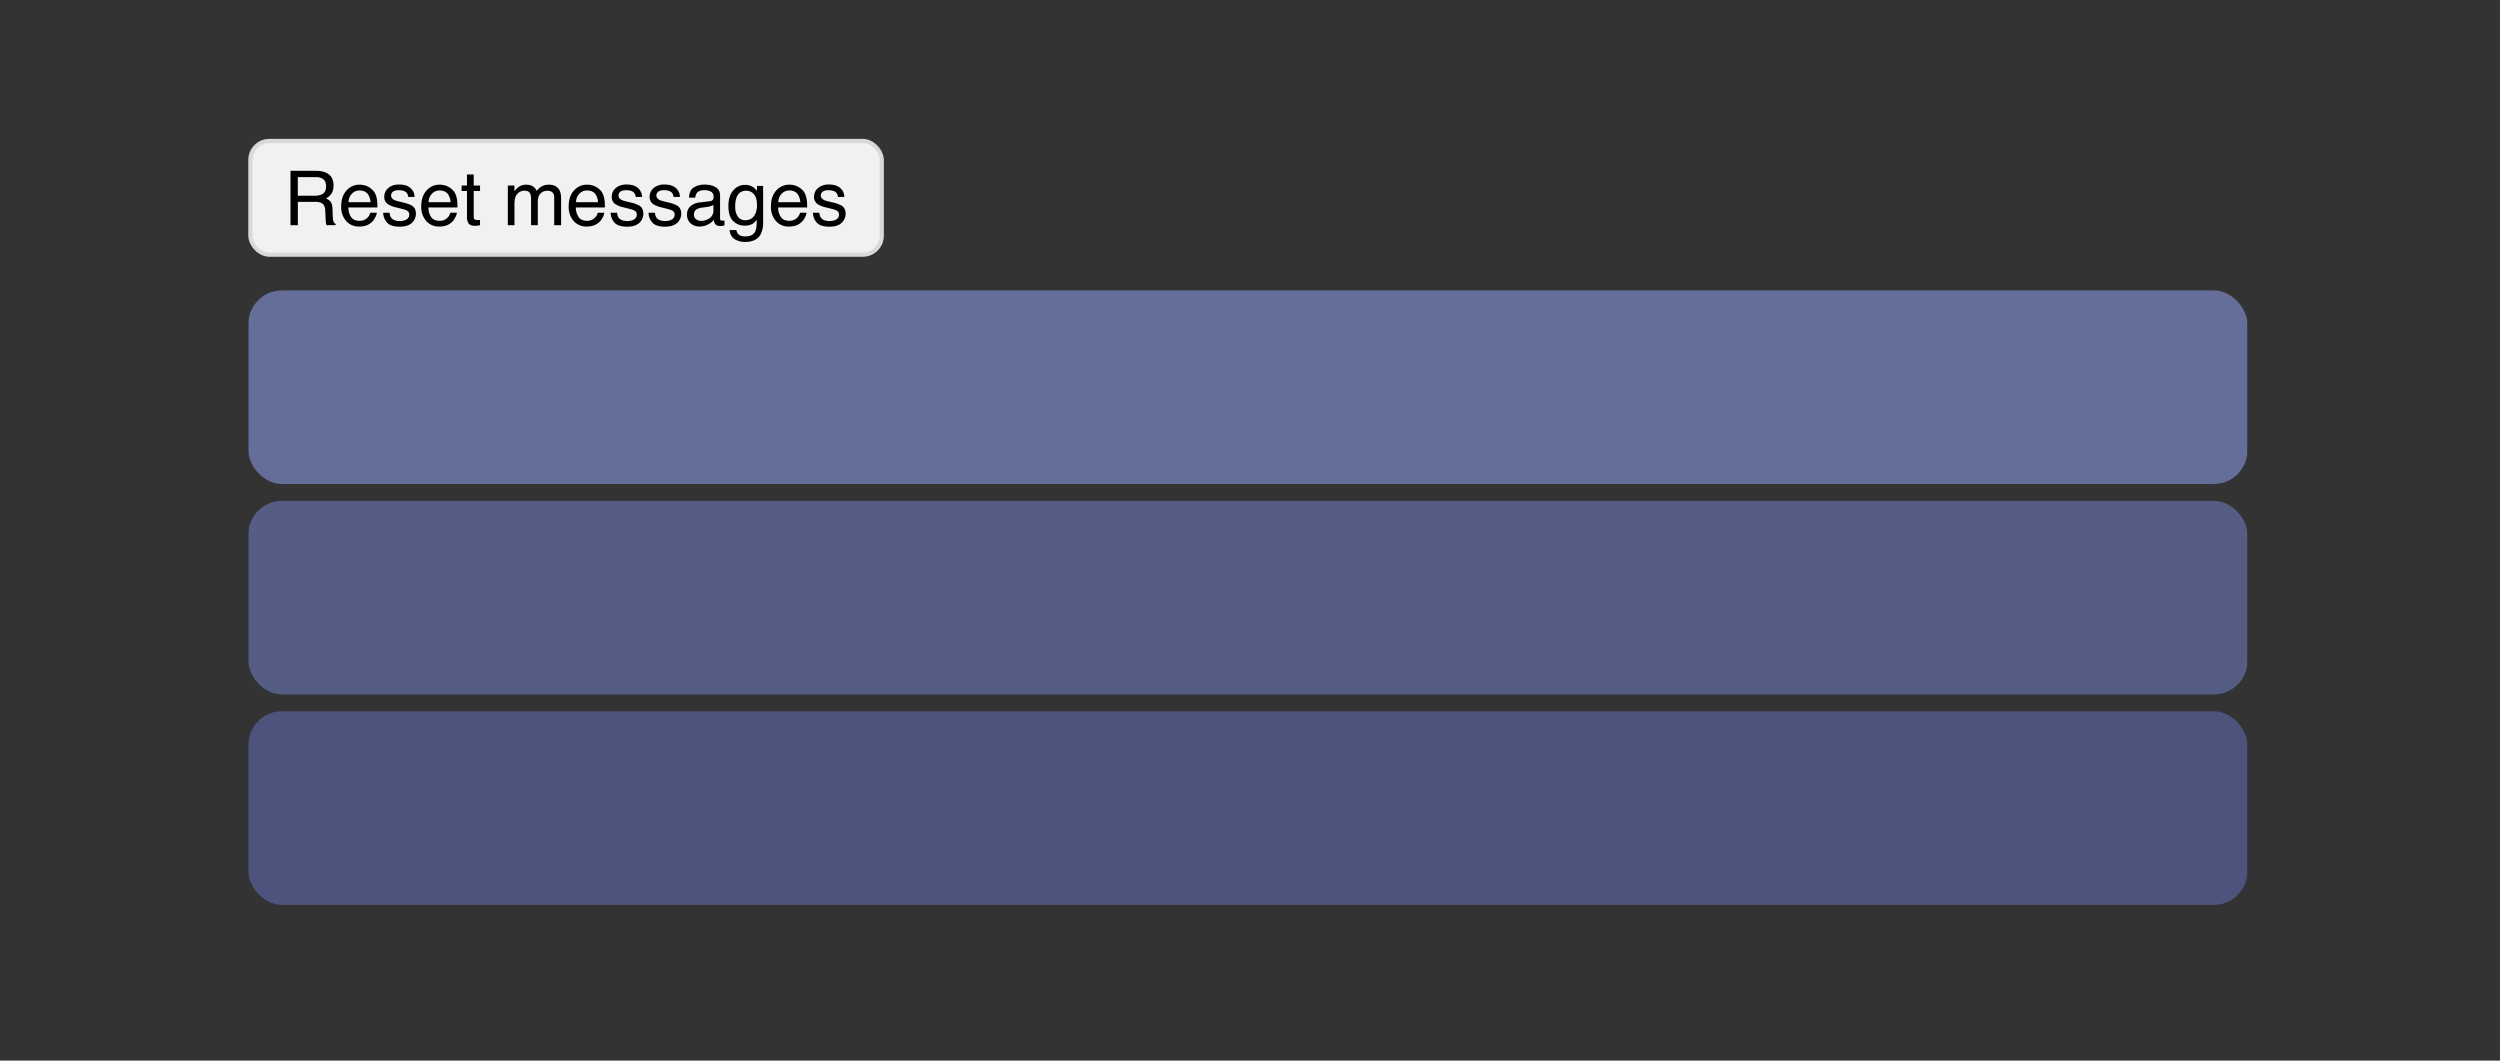 <svg xmlns="http://www.w3.org/2000/svg" width="594" height="252" fill="none">
  <rect width="100%" height="100%" fill="#333333" stroke="none"/>
  <g clip-path="url(#a)">
    <rect width="151" height="28" x="59" y="33" fill="#F1F1F1" rx="5"/>
    <rect width="150" height="27" x="59.5" y="33.5" stroke="#000" stroke-opacity=".1" rx="4.5"/>
    <path fill="#000" d="M74.8 46.5c.83 0 1.47-.16 1.95-.49.48-.33.72-.92.72-1.77 0-.92-.34-1.55-1-1.88a3.27 3.27 0 0 0-1.44-.27h-4.27v4.41h4.04Zm-5.79-5.91H75c.98 0 1.8.14 2.43.43 1.22.55 1.82 1.57 1.82 3.05 0 .77-.16 1.4-.48 1.9-.32.49-.76.89-1.34 1.18.5.2.89.48 1.14.81.26.34.4.88.43 1.63l.06 1.73c.02.5.06.86.12 1.1.1.4.3.67.57.79v.29H77.6c-.06-.11-.1-.25-.14-.43a8.25 8.25 0 0 1-.09-1.02l-.1-2.15c-.04-.85-.36-1.41-.94-1.7a3.89 3.89 0 0 0-1.58-.24h-3.98v5.54h-1.75V40.59Zm16.5 3.29a4.26 4.26 0 0 1 3.38 1.68c.32.48.53 1.03.64 1.66.09.44.14 1.13.14 2.08h-6.9c.03.95.25 1.72.67 2.3.43.58 1.08.86 1.96.86a2.53 2.53 0 0 0 2.58-1.91h1.56c-.05.34-.18.73-.42 1.16a3.69 3.69 0 0 1-2.56 1.99c-.38.09-.8.13-1.29.13a3.97 3.97 0 0 1-2.98-1.27 5 5 0 0 1-1.22-3.59c0-1.5.41-2.74 1.23-3.68a4.06 4.06 0 0 1 3.22-1.41Zm2.53 4.16a4.1 4.1 0 0 0-.45-1.64c-.43-.76-1.15-1.14-2.17-1.14a2.4 2.4 0 0 0-1.83.79 2.95 2.95 0 0 0-.78 2h5.23Zm4.52 2.5c.05.53.18.94.4 1.22.4.51 1.08.76 2.07.76.58 0 1.1-.12 1.55-.37.44-.26.66-.66.66-1.19 0-.4-.18-.71-.53-.92a6.37 6.37 0 0 0-1.36-.45l-1.25-.32a6.1 6.1 0 0 1-1.78-.67 2 2 0 0 1-1.02-1.77c0-.9.32-1.61.96-2.16.64-.55 1.5-.83 2.6-.83 1.41 0 2.43.42 3.06 1.25.4.53.58 1.1.57 1.7H97a1.83 1.83 0 0 0-.37-.97c-.36-.42-1-.63-1.9-.63-.59 0-1.04.12-1.35.35-.3.23-.46.53-.46.9 0 .41.2.74.6.99.24.14.59.27 1.04.38l1.05.26c1.14.27 1.9.54 2.28.8.62.4.93 1.04.93 1.9a2.9 2.9 0 0 1-.96 2.18c-.63.6-1.6.91-2.9.91-1.4 0-2.4-.32-2.98-.95a3.63 3.63 0 0 1-.93-2.36h1.52Zm11.98-6.66a4.26 4.26 0 0 1 3.37 1.68c.32.48.53 1.03.64 1.66.09.44.14 1.13.14 2.08h-6.9c.03.95.25 1.72.67 2.3.43.58 1.08.86 1.96.86a2.53 2.53 0 0 0 2.58-1.91h1.56c-.05.34-.18.73-.42 1.16a3.68 3.68 0 0 1-2.56 1.99c-.38.09-.8.13-1.29.13a3.97 3.97 0 0 1-2.98-1.27 5 5 0 0 1-1.22-3.59c0-1.5.41-2.74 1.23-3.68a4.06 4.06 0 0 1 3.22-1.41Zm2.52 4.16a4.1 4.1 0 0 0-.45-1.64c-.43-.76-1.16-1.14-2.17-1.14a2.4 2.4 0 0 0-1.83.79 2.95 2.95 0 0 0-.78 2h5.23Zm3.9-6.58h1.6v2.63h1.5v1.29h-1.5v6.14c0 .33.1.55.33.66.12.07.33.1.61.1h.25l.3-.03v1.25a5.27 5.27 0 0 1-1.2.15c-.74 0-1.24-.19-1.5-.56-.26-.38-.4-.88-.4-1.48v-6.23h-1.27v-1.3h1.27v-2.62Zm9.7 2.63h1.56v1.33c.38-.46.72-.8 1.02-1a3.07 3.07 0 0 1 1.78-.54c.75 0 1.35.18 1.8.55.27.21.5.52.71.93a3.34 3.34 0 0 1 2.84-1.48c1.26 0 2.13.45 2.58 1.37.25.49.37 1.15.37 1.98v6.27h-1.64v-6.54c0-.63-.16-1.06-.48-1.3-.3-.23-.69-.34-1.14-.34-.62 0-1.16.2-1.6.62-.45.42-.68 1.11-.68 2.08v5.48h-1.6v-6.14c0-.64-.08-1.1-.23-1.4-.24-.44-.69-.66-1.35-.66-.6 0-1.14.23-1.63.7-.49.46-.73 1.3-.73 2.5v5h-1.58v-9.41Zm18.91-.21a4.26 4.26 0 0 1 3.38 1.68c.31.48.52 1.03.63 1.66.1.44.14 1.13.14 2.08h-6.9a4 4 0 0 0 .68 2.3c.42.58 1.07.86 1.96.86a2.54 2.54 0 0 0 2.57-1.91h1.56a4.07 4.07 0 0 1-1.19 2.2 3.7 3.7 0 0 1-1.78.94c-.38.1-.81.14-1.3.14a3.97 3.97 0 0 1-2.97-1.27 4.99 4.99 0 0 1-1.23-3.59c0-1.5.41-2.74 1.23-3.68a4.06 4.06 0 0 1 3.22-1.41Zm2.52 4.16a4.11 4.11 0 0 0-.44-1.64c-.44-.76-1.16-1.14-2.18-1.14a2.4 2.4 0 0 0-1.82.79c-.5.52-.76 1.18-.79 2h5.23Zm4.52 2.5c.05.53.18.94.4 1.22.4.51 1.09.76 2.07.76.59 0 1.1-.12 1.55-.37.44-.26.67-.66.67-1.19a1 1 0 0 0-.54-.92 6.39 6.39 0 0 0-1.35-.45l-1.26-.32a6.1 6.1 0 0 1-1.78-.67 2 2 0 0 1-1.02-1.77c0-.9.32-1.61.96-2.16a3.88 3.88 0 0 1 2.6-.83c1.41 0 2.44.42 3.06 1.25.4.53.59 1.1.57 1.7h-1.49a1.82 1.82 0 0 0-.38-.97c-.36-.42-1-.63-1.89-.63-.6 0-1.05.12-1.36.35-.3.23-.46.53-.46.9 0 .41.2.74.6.99.24.14.59.27 1.05.38l1.04.26a8.1 8.1 0 0 1 2.29.8c.61.4.92 1.04.92 1.9a2.9 2.9 0 0 1-.96 2.18c-.63.6-1.6.91-2.9.91-1.4 0-2.4-.32-2.98-.95a3.63 3.63 0 0 1-.93-2.36h1.52Zm9 0c.05.53.18.94.4 1.22.4.51 1.09.76 2.07.76.59 0 1.1-.12 1.55-.37.44-.26.67-.66.67-1.19a1 1 0 0 0-.54-.92 6.39 6.39 0 0 0-1.35-.45l-1.26-.32a6.1 6.1 0 0 1-1.78-.67 2 2 0 0 1-1.02-1.77c0-.9.32-1.61.96-2.16a3.88 3.88 0 0 1 2.6-.83c1.41 0 2.44.42 3.06 1.25.4.53.59 1.1.57 1.7h-1.49a1.82 1.82 0 0 0-.38-.97c-.36-.42-1-.63-1.89-.63-.6 0-1.05.12-1.36.35-.3.23-.46.53-.46.9 0 .41.2.74.6.99.24.14.59.27 1.05.38l1.04.26a8.1 8.1 0 0 1 2.29.8c.61.4.92 1.04.92 1.9a2.9 2.9 0 0 1-.96 2.18c-.63.6-1.6.91-2.9.91-1.4 0-2.4-.32-2.98-.95a3.63 3.63 0 0 1-.93-2.36h1.52Zm9.27.46c0 .45.17.81.5 1.08.34.26.73.4 1.2.4.55 0 1.09-.14 1.6-.4a2.18 2.18 0 0 0 1.33-2.1v-1.27a4.78 4.78 0 0 1-1.65.48l-.96.13c-.57.07-1 .2-1.29.36-.48.27-.73.71-.73 1.32Zm3.84-3.2c.36-.05.6-.2.72-.46.08-.14.11-.34.11-.6 0-.55-.2-.94-.58-1.18a3.04 3.04 0 0 0-1.64-.37c-.83 0-1.42.23-1.76.67-.2.25-.32.61-.38 1.1h-1.47c.02-1.16.4-1.96 1.12-2.42a4.63 4.63 0 0 1 2.52-.68c1.11 0 2 .2 2.7.63.69.42 1.03 1.08 1.03 1.97v5.42c0 .17.03.3.1.4.07.1.2.15.43.15a3.58 3.58 0 0 0 .51-.05v1.16a4.4 4.4 0 0 1-.56.14l-.53.02c-.54 0-.94-.2-1.18-.58-.13-.2-.22-.5-.27-.87a4.1 4.1 0 0 1-1.4 1.1 4.3 4.3 0 0 1-1.99.47c-.87 0-1.59-.27-2.14-.8a2.66 2.66 0 0 1-.83-1.99c0-.87.27-1.55.82-2.03a3.89 3.89 0 0 1 2.14-.89l2.53-.31Zm8.3-3.88c.73 0 1.38.18 1.93.54.3.21.6.5.91.9v-1.19h1.46v8.57a6.3 6.3 0 0 1-.53 2.83c-.65 1.27-1.9 1.91-3.72 1.91a4.54 4.54 0 0 1-2.55-.68c-.7-.46-1.08-1.16-1.16-2.13h1.6c.08.42.23.75.46.97.36.36.92.53 1.69.53 1.21 0 2-.43 2.38-1.28.22-.5.33-1.4.3-2.7-.3.48-.69.84-1.13 1.07a3.8 3.8 0 0 1-1.77.35 3.8 3.8 0 0 1-2.68-1.08c-.76-.72-1.14-1.92-1.14-3.6 0-1.57.38-2.8 1.15-3.68a3.59 3.59 0 0 1 2.8-1.33Zm2.84 4.83c0-1.16-.24-2.03-.72-2.59a2.31 2.31 0 0 0-1.84-.84c-1.11 0-1.87.52-2.28 1.56a6.13 6.13 0 0 0-.33 2.19 4 4 0 0 0 .64 2.43 2.1 2.1 0 0 0 1.74.82c1.14 0 1.94-.51 2.4-1.54a4.9 4.9 0 0 0 .39-2.03Zm7.77-4.87a4.26 4.26 0 0 1 3.38 1.68c.31.48.52 1.03.63 1.66.1.44.14 1.13.14 2.08h-6.9a4 4 0 0 0 .68 2.3c.42.58 1.07.86 1.96.86a2.53 2.53 0 0 0 2.57-1.91h1.56c-.05.34-.18.73-.42 1.16a3.69 3.69 0 0 1-2.56 1.99c-.38.09-.8.13-1.29.13a3.97 3.97 0 0 1-2.98-1.27 5 5 0 0 1-1.22-3.59c0-1.5.41-2.74 1.23-3.68a4.06 4.06 0 0 1 3.22-1.41Zm2.52 4.16a4.1 4.1 0 0 0-.45-1.64c-.43-.76-1.15-1.14-2.17-1.14a2.4 2.4 0 0 0-1.82.79c-.5.52-.76 1.18-.79 2h5.23Zm4.52 2.5c.05.53.18.94.4 1.22.4.51 1.09.76 2.07.76.59 0 1.1-.12 1.55-.37.44-.26.66-.66.66-1.19a1 1 0 0 0-.53-.92 6.35 6.35 0 0 0-1.35-.45l-1.26-.32a6.1 6.1 0 0 1-1.78-.67 2 2 0 0 1-1.02-1.77c0-.9.32-1.61.96-2.16a3.88 3.88 0 0 1 2.6-.83c1.41 0 2.43.42 3.06 1.25.4.53.58 1.1.57 1.7h-1.5a1.82 1.82 0 0 0-.37-.97c-.36-.42-1-.63-1.89-.63-.6 0-1.05.12-1.36.35-.3.23-.46.53-.46.9 0 .41.2.74.6.99.24.14.59.27 1.04.38l1.05.26a7.9 7.9 0 0 1 2.29.8c.61.4.92 1.04.92 1.9a2.9 2.9 0 0 1-.96 2.18c-.63.6-1.6.91-2.9.91-1.4 0-2.4-.32-2.98-.95a3.64 3.64 0 0 1-.93-2.36h1.52Z"/>
    <g opacity=".5">
      <rect width="475" height="46" x="59" y="69" fill="#98A8FF" rx="8"/>
      <rect width="475" height="46" x="59" y="119" fill="#7988D7" rx="8"/>
      <rect width="475" height="46" x="59" y="169" fill="#6675C7" rx="8"/>
    </g>
  </g>
  <defs>
    <clipPath id="a">
      <path fill="#fff" d="M0 0h475v186H0z" transform="translate(59 33)"/>
    </clipPath>
  </defs>
</svg>
